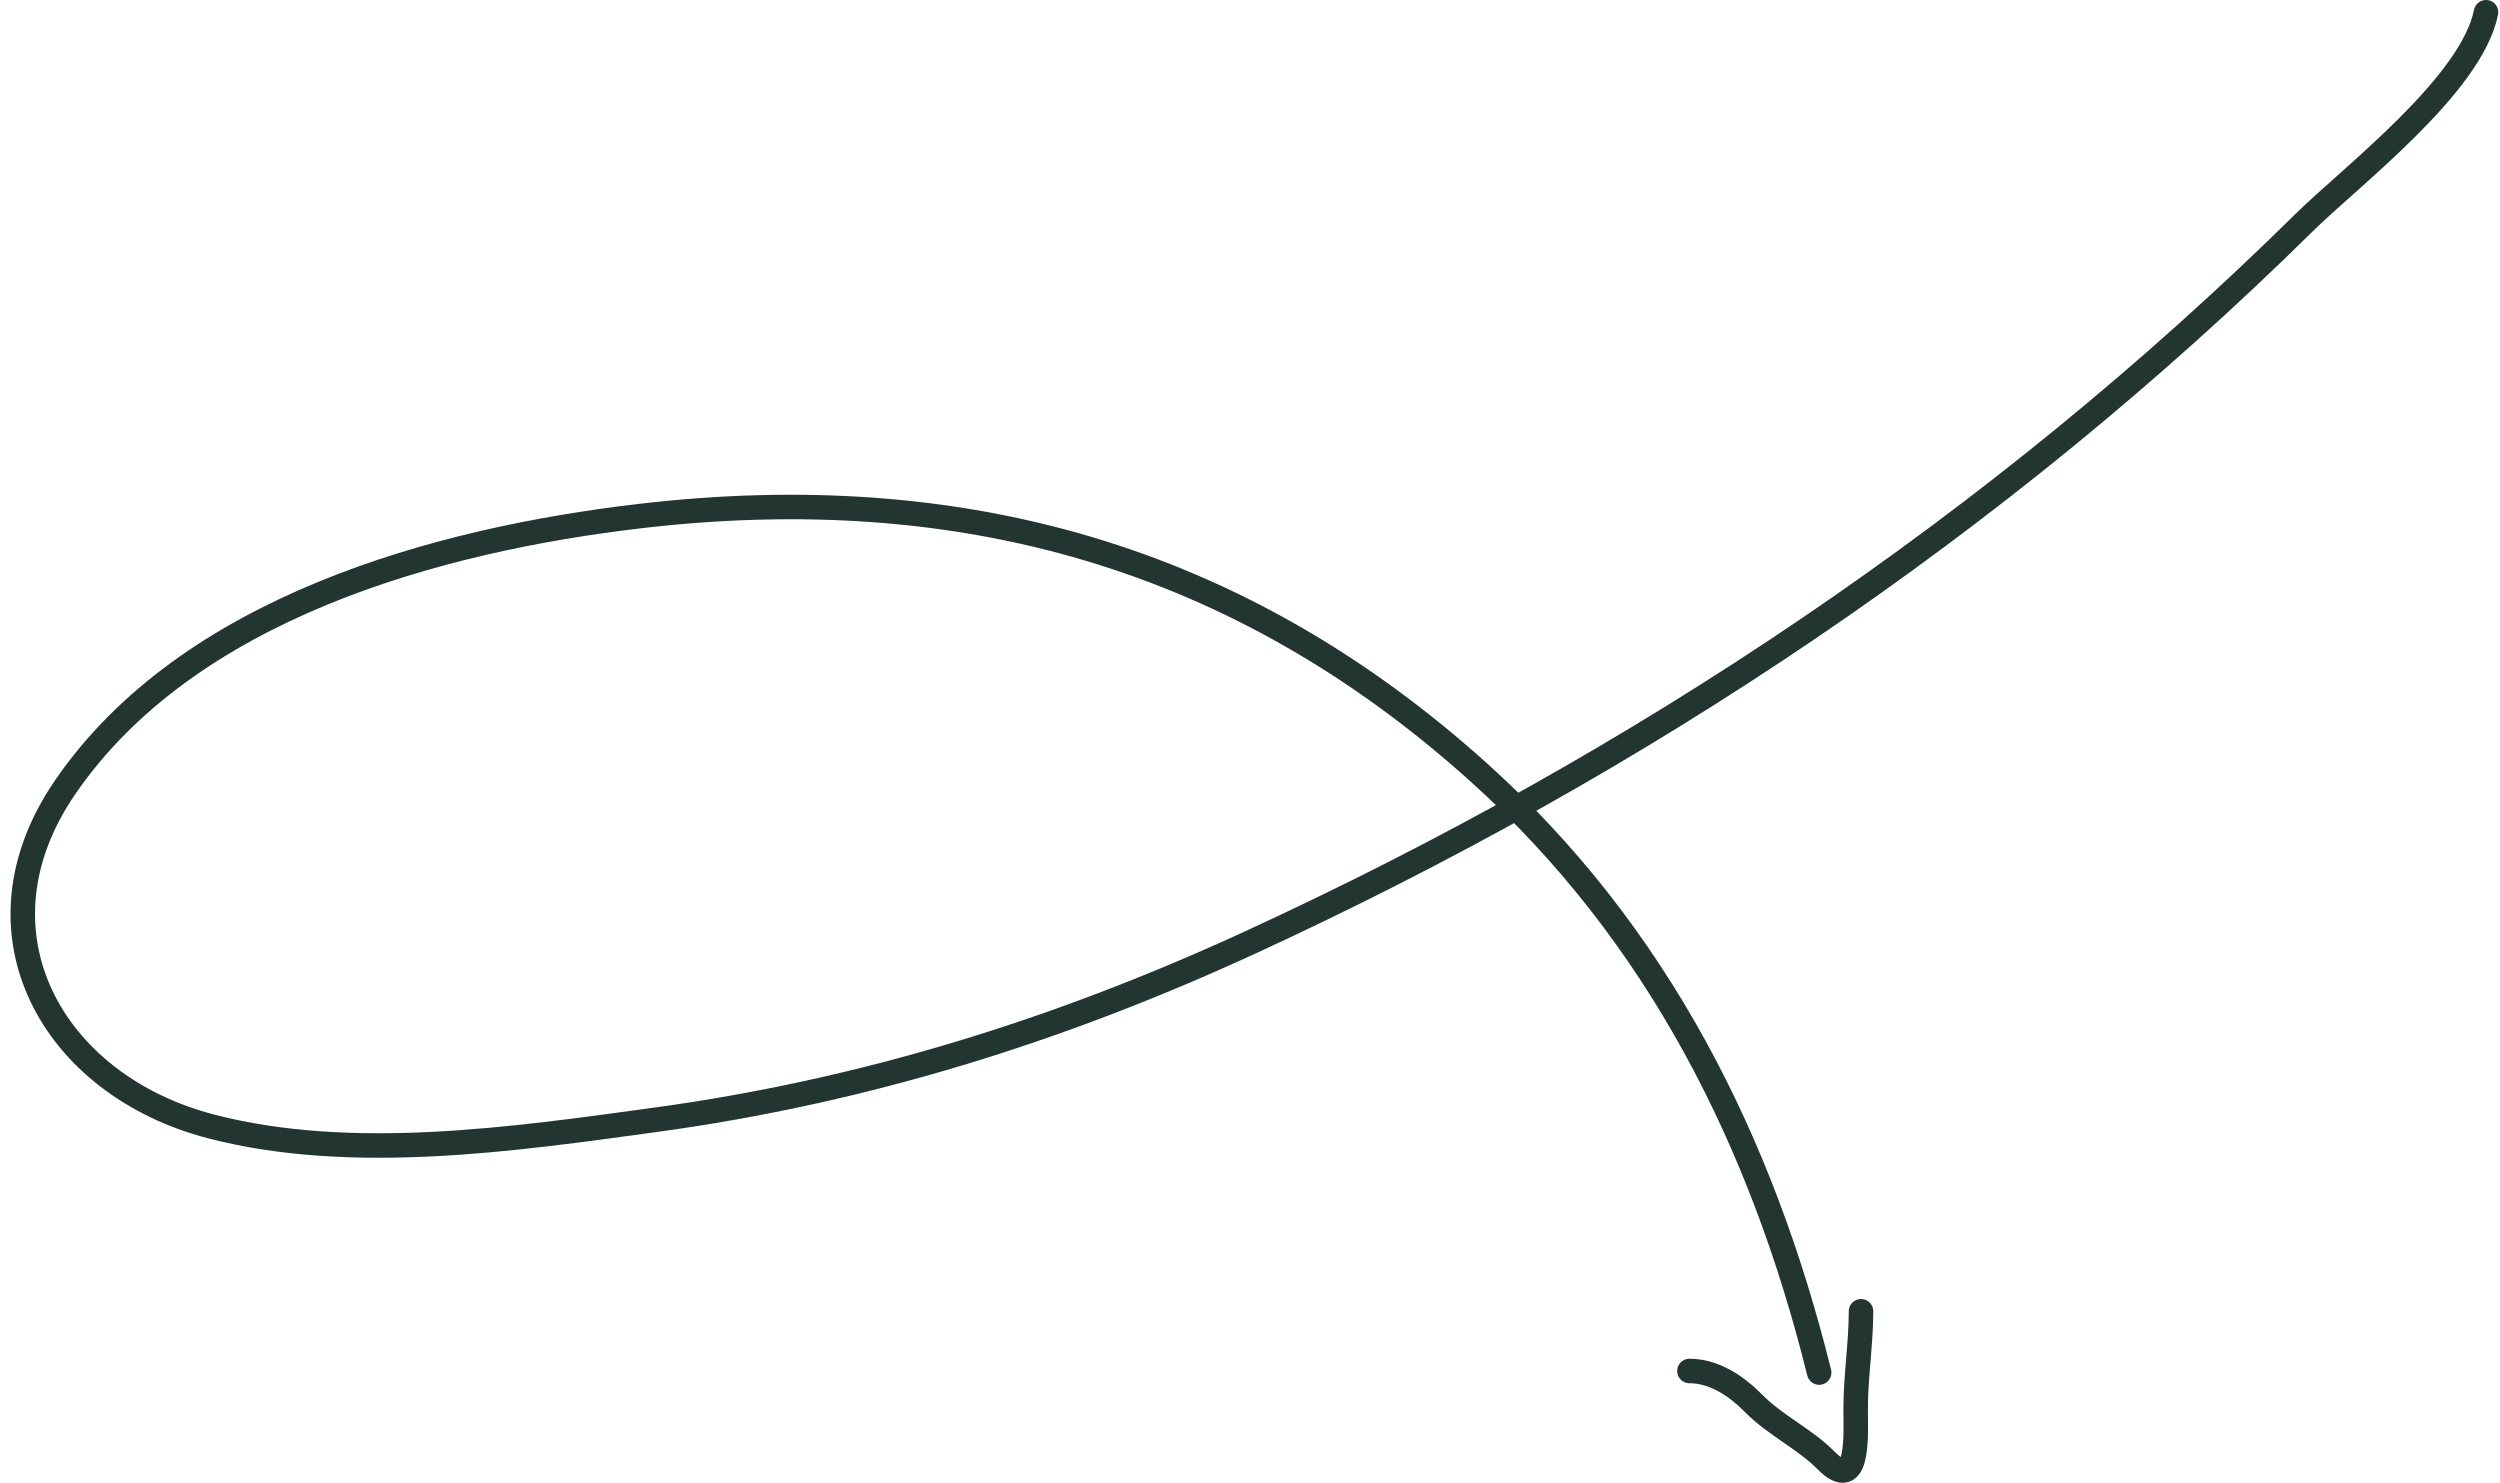 <svg width="204" height="121" viewBox="0 0 204 121" fill="none" xmlns="http://www.w3.org/2000/svg">
<path d="M202.859 1C201.682 6.941 191.832 14.4 188.007 18.174C163.017 42.827 133.748 62.307 101.978 76.923C86.355 84.11 70.506 89.048 53.476 91.378C41.949 92.955 28.687 94.904 17.198 91.909C4.225 88.526 -2.769 76.041 5.303 64.258C15.346 49.598 35.698 44.046 52.227 42.111C78.335 39.054 101.069 45.365 120.708 63.065C135.252 76.172 143.773 93.153 148.443 112" stroke="#233530" stroke-width="2" stroke-linecap="round"/>
<path d="M137.859 111.873C139.878 111.873 141.685 113.088 143.109 114.531C144.909 116.353 147.233 117.378 149.016 119.182C151.745 121.946 151.422 116.983 151.422 114.974C151.422 112.277 151.859 109.63 151.859 107" stroke="#233530" stroke-width="2" stroke-linecap="round"/>
</svg>

